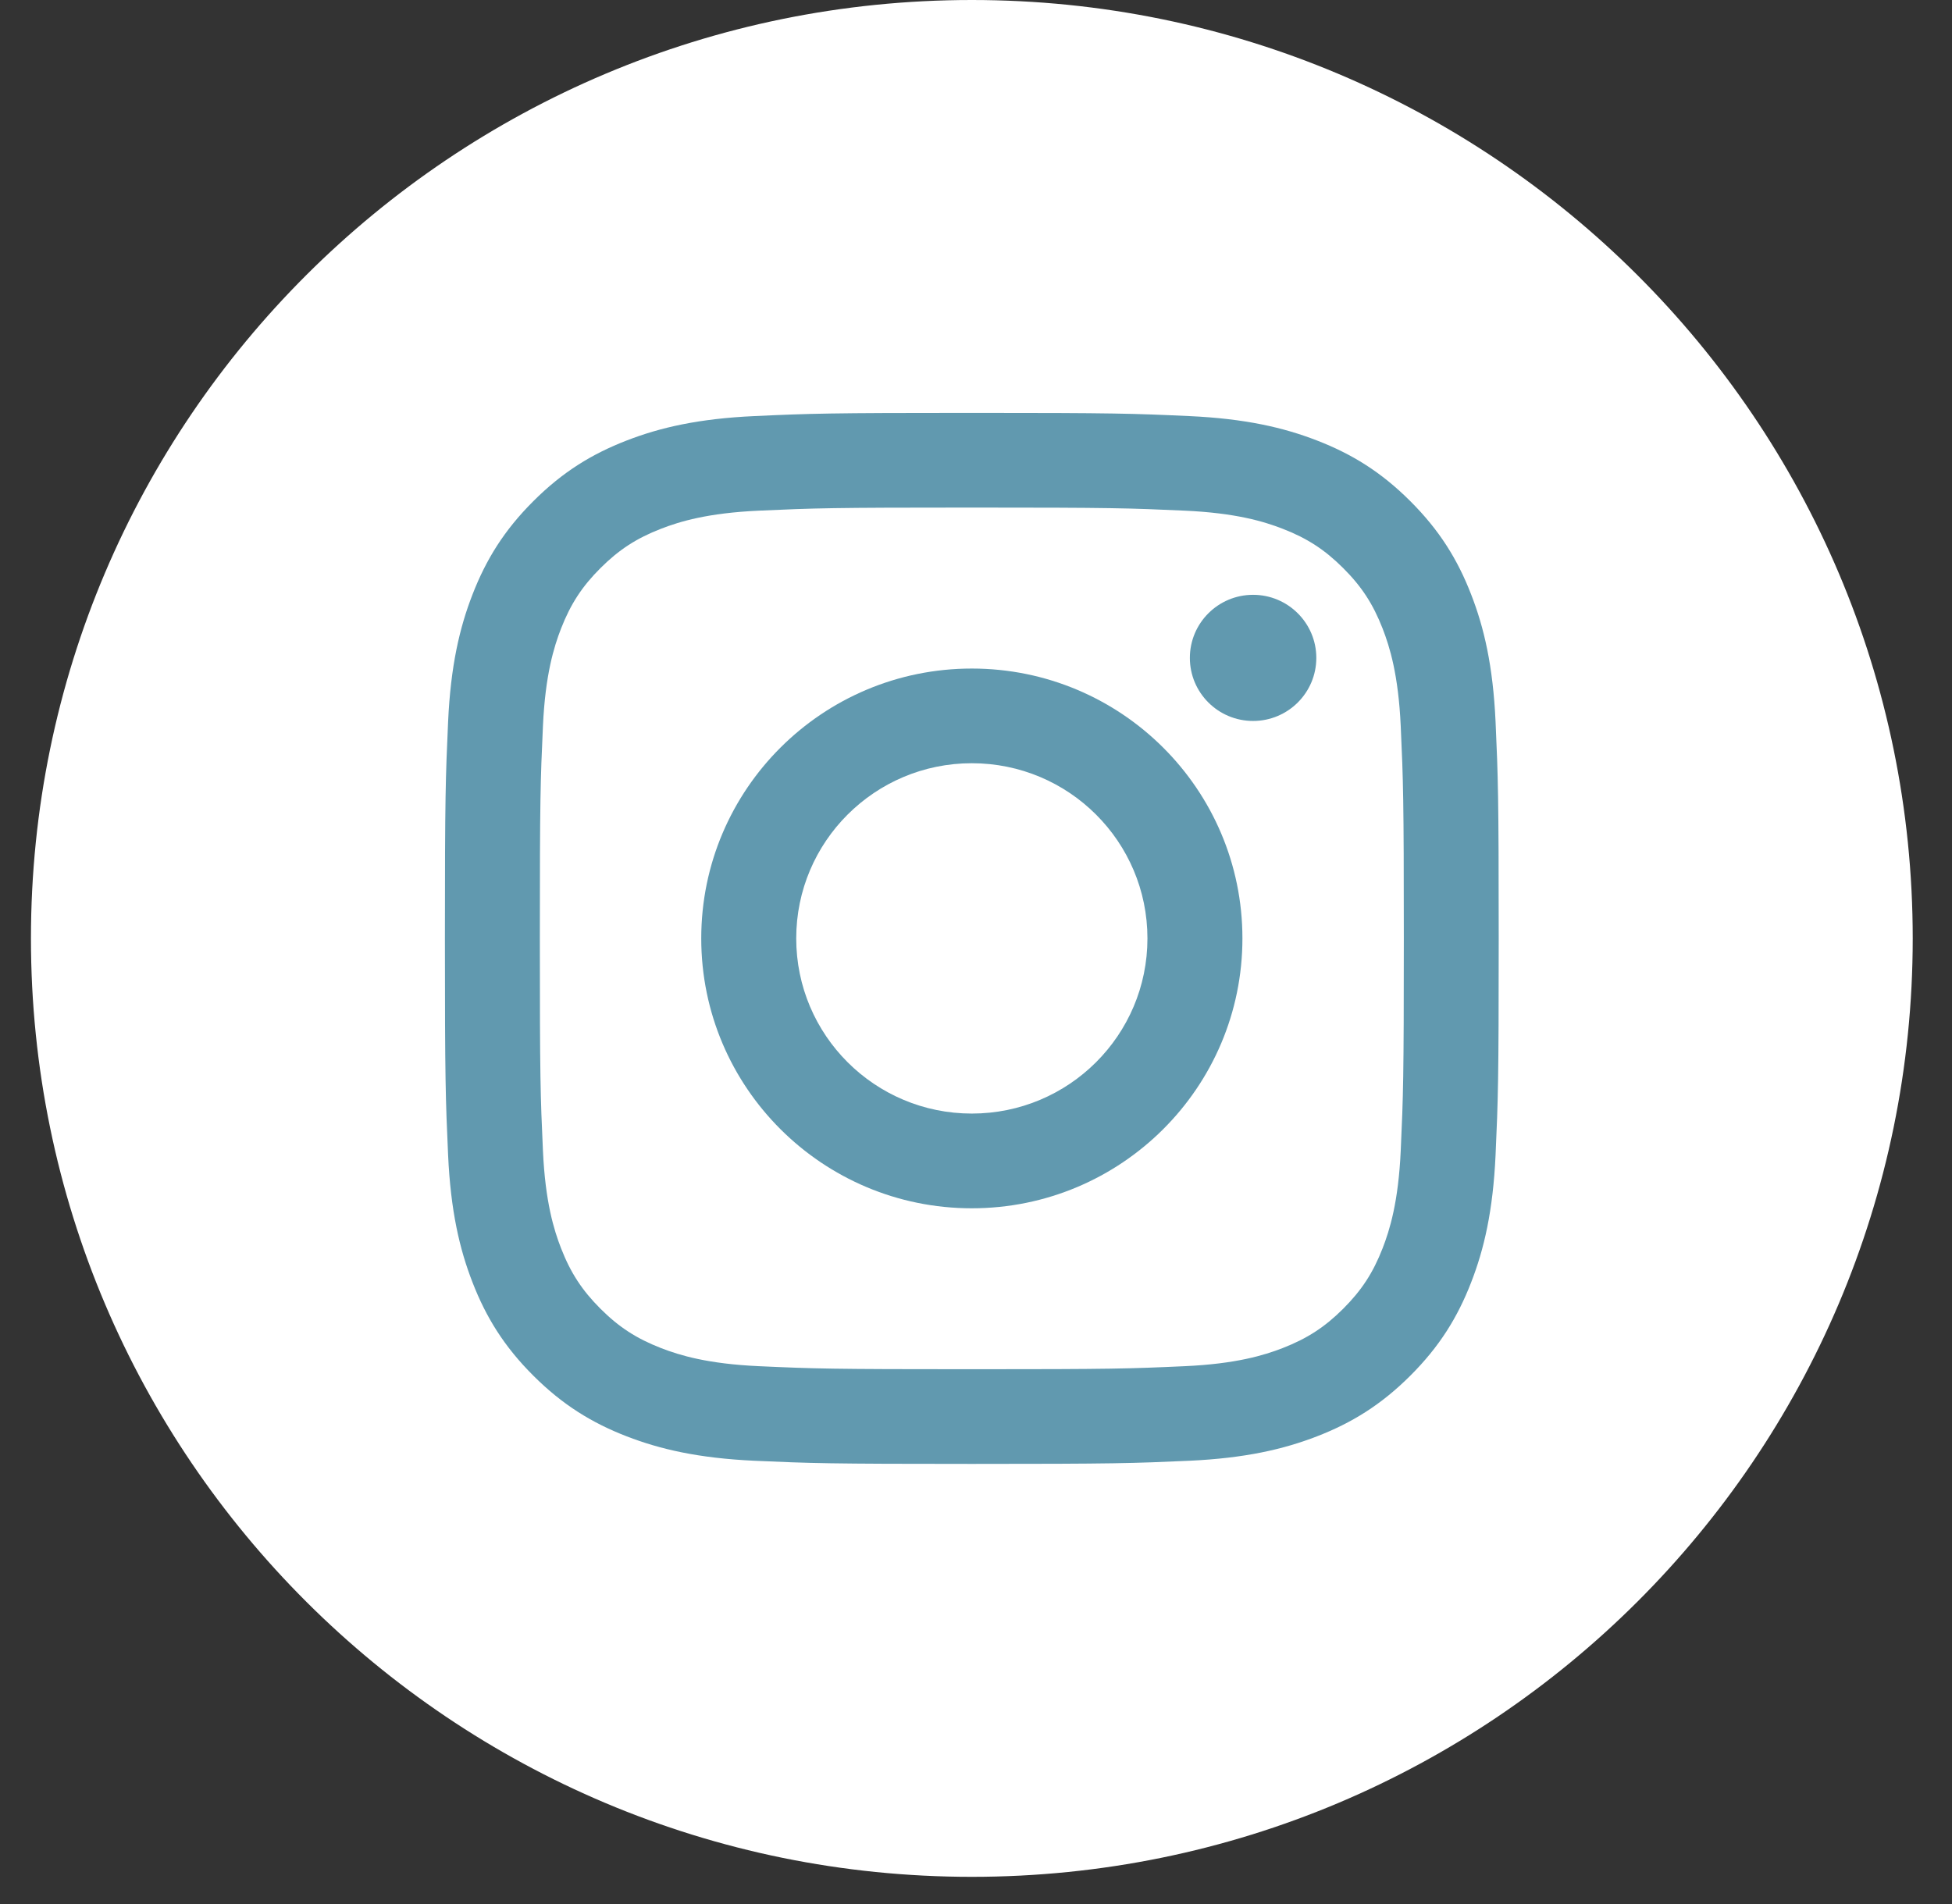 <?xml version="1.0" encoding="UTF-8"?>
<svg width="41px" height="40px" viewBox="0 0 41 40" version="1.1" xmlns="http://www.w3.org/2000/svg" xmlns:xlink="http://www.w3.org/1999/xlink">
    <rect x="0" y="0" width="41" height="40" fill="#333333" stroke="none"/>
    <title>Group 4</title>
    <g id="Symbols" stroke="none" stroke-width="1" fill="none" fill-rule="evenodd">
        <g id="Icons_Social" transform="translate(-145, 0)">
            <g transform="translate(0, 0)" id="Group-21">
                <g transform="translate(48, 0)">
                    <g id="Group-4" transform="translate(97.65, 0)">
                        <path d="M39.525,19.714 C39.525,30.602 30.677,39.429 19.762,39.429 C8.848,39.429 7.17648163e-13,30.602 7.17648163e-13,19.714 C7.17648163e-13,8.826 8.848,1.0658141e-14 19.762,1.0658141e-14 C30.677,1.0658141e-14 39.525,8.826 39.525,19.714" id="Fill-13" fill="#FFFFFF"></path>
                        <path d="M19.762,8.674 C16.757,8.674 16.38,8.687 15.199,8.741 C14.022,8.795 13.217,8.981 12.513,9.254 C11.785,9.536 11.168,9.913 10.553,10.528 C9.938,11.141 9.559,11.757 9.277,12.483 C9.003,13.185 8.816,13.987 8.762,15.162 C8.709,16.34 8.695,16.716 8.695,19.714 C8.695,22.713 8.709,23.089 8.762,24.266 C8.816,25.441 9.003,26.244 9.277,26.946 C9.559,27.672 9.938,28.288 10.553,28.901 C11.168,29.515 11.785,29.893 12.513,30.175 C13.217,30.447 14.022,30.634 15.199,30.688 C16.38,30.741 16.757,30.754 19.762,30.754 C22.768,30.754 23.145,30.741 24.326,30.688 C25.503,30.634 26.308,30.447 27.012,30.175 C27.74,29.893 28.357,29.515 28.972,28.901 C29.587,28.288 29.966,27.672 30.248,26.946 C30.522,26.244 30.709,25.441 30.763,24.266 C30.816,23.089 30.829,22.713 30.829,19.714 C30.829,16.716 30.816,16.34 30.763,15.162 C30.709,13.987 30.522,13.185 30.248,12.483 C29.966,11.757 29.587,11.141 28.972,10.528 C28.357,9.913 27.74,9.536 27.012,9.254 C26.308,8.981 25.503,8.795 24.326,8.741 C23.145,8.687 22.768,8.674 19.762,8.674 M19.762,10.663 C22.718,10.663 23.067,10.675 24.234,10.728 C25.314,10.777 25.9,10.957 26.29,11.108 C26.806,11.308 27.175,11.548 27.562,11.934 C27.949,12.32 28.189,12.688 28.39,13.203 C28.541,13.592 28.722,14.177 28.771,15.253 C28.824,16.417 28.836,16.767 28.836,19.714 C28.836,22.662 28.824,23.011 28.771,24.175 C28.722,25.252 28.541,25.836 28.39,26.225 C28.189,26.741 27.949,27.108 27.562,27.495 C27.175,27.881 26.806,28.12 26.29,28.321 C25.9,28.472 25.314,28.652 24.234,28.701 C23.068,28.754 22.718,28.765 19.762,28.765 C16.807,28.765 16.457,28.754 15.291,28.701 C14.211,28.652 13.625,28.472 13.235,28.321 C12.719,28.12 12.35,27.881 11.963,27.495 C11.576,27.108 11.336,26.741 11.135,26.225 C10.984,25.836 10.803,25.252 10.754,24.175 C10.701,23.011 10.689,22.662 10.689,19.714 C10.689,16.767 10.701,16.417 10.754,15.253 C10.803,14.177 10.984,13.592 11.135,13.203 C11.336,12.688 11.576,12.32 11.963,11.934 C12.35,11.548 12.719,11.308 13.235,11.108 C13.625,10.957 14.211,10.777 15.291,10.728 C16.458,10.675 16.807,10.663 19.762,10.663" id="Fill-15" fill="#6199AF"></path>
                        <path d="M19.762,23.394 C17.725,23.394 16.074,21.747 16.074,19.714 C16.074,17.682 17.725,16.034 19.762,16.034 C21.8,16.034 23.451,17.682 23.451,19.714 C23.451,21.747 21.8,23.394 19.762,23.394 M19.762,14.045 C16.624,14.045 14.079,16.583 14.079,19.714 C14.079,22.845 16.624,25.384 19.762,25.384 C22.901,25.384 25.446,22.845 25.446,19.714 C25.446,16.583 22.901,14.045 19.762,14.045" id="Fill-17" fill="#6199AF"></path>
                        <path d="M26.998,13.821 C26.998,14.553 26.403,15.146 25.67,15.146 C24.936,15.146 24.342,14.553 24.342,13.821 C24.342,13.09 24.936,12.496 25.67,12.496 C26.403,12.496 26.998,13.09 26.998,13.821" id="Fill-19" fill="#6199AF"></path>
                    </g>
                </g>
            </g>
        </g>
    </g>
</svg>